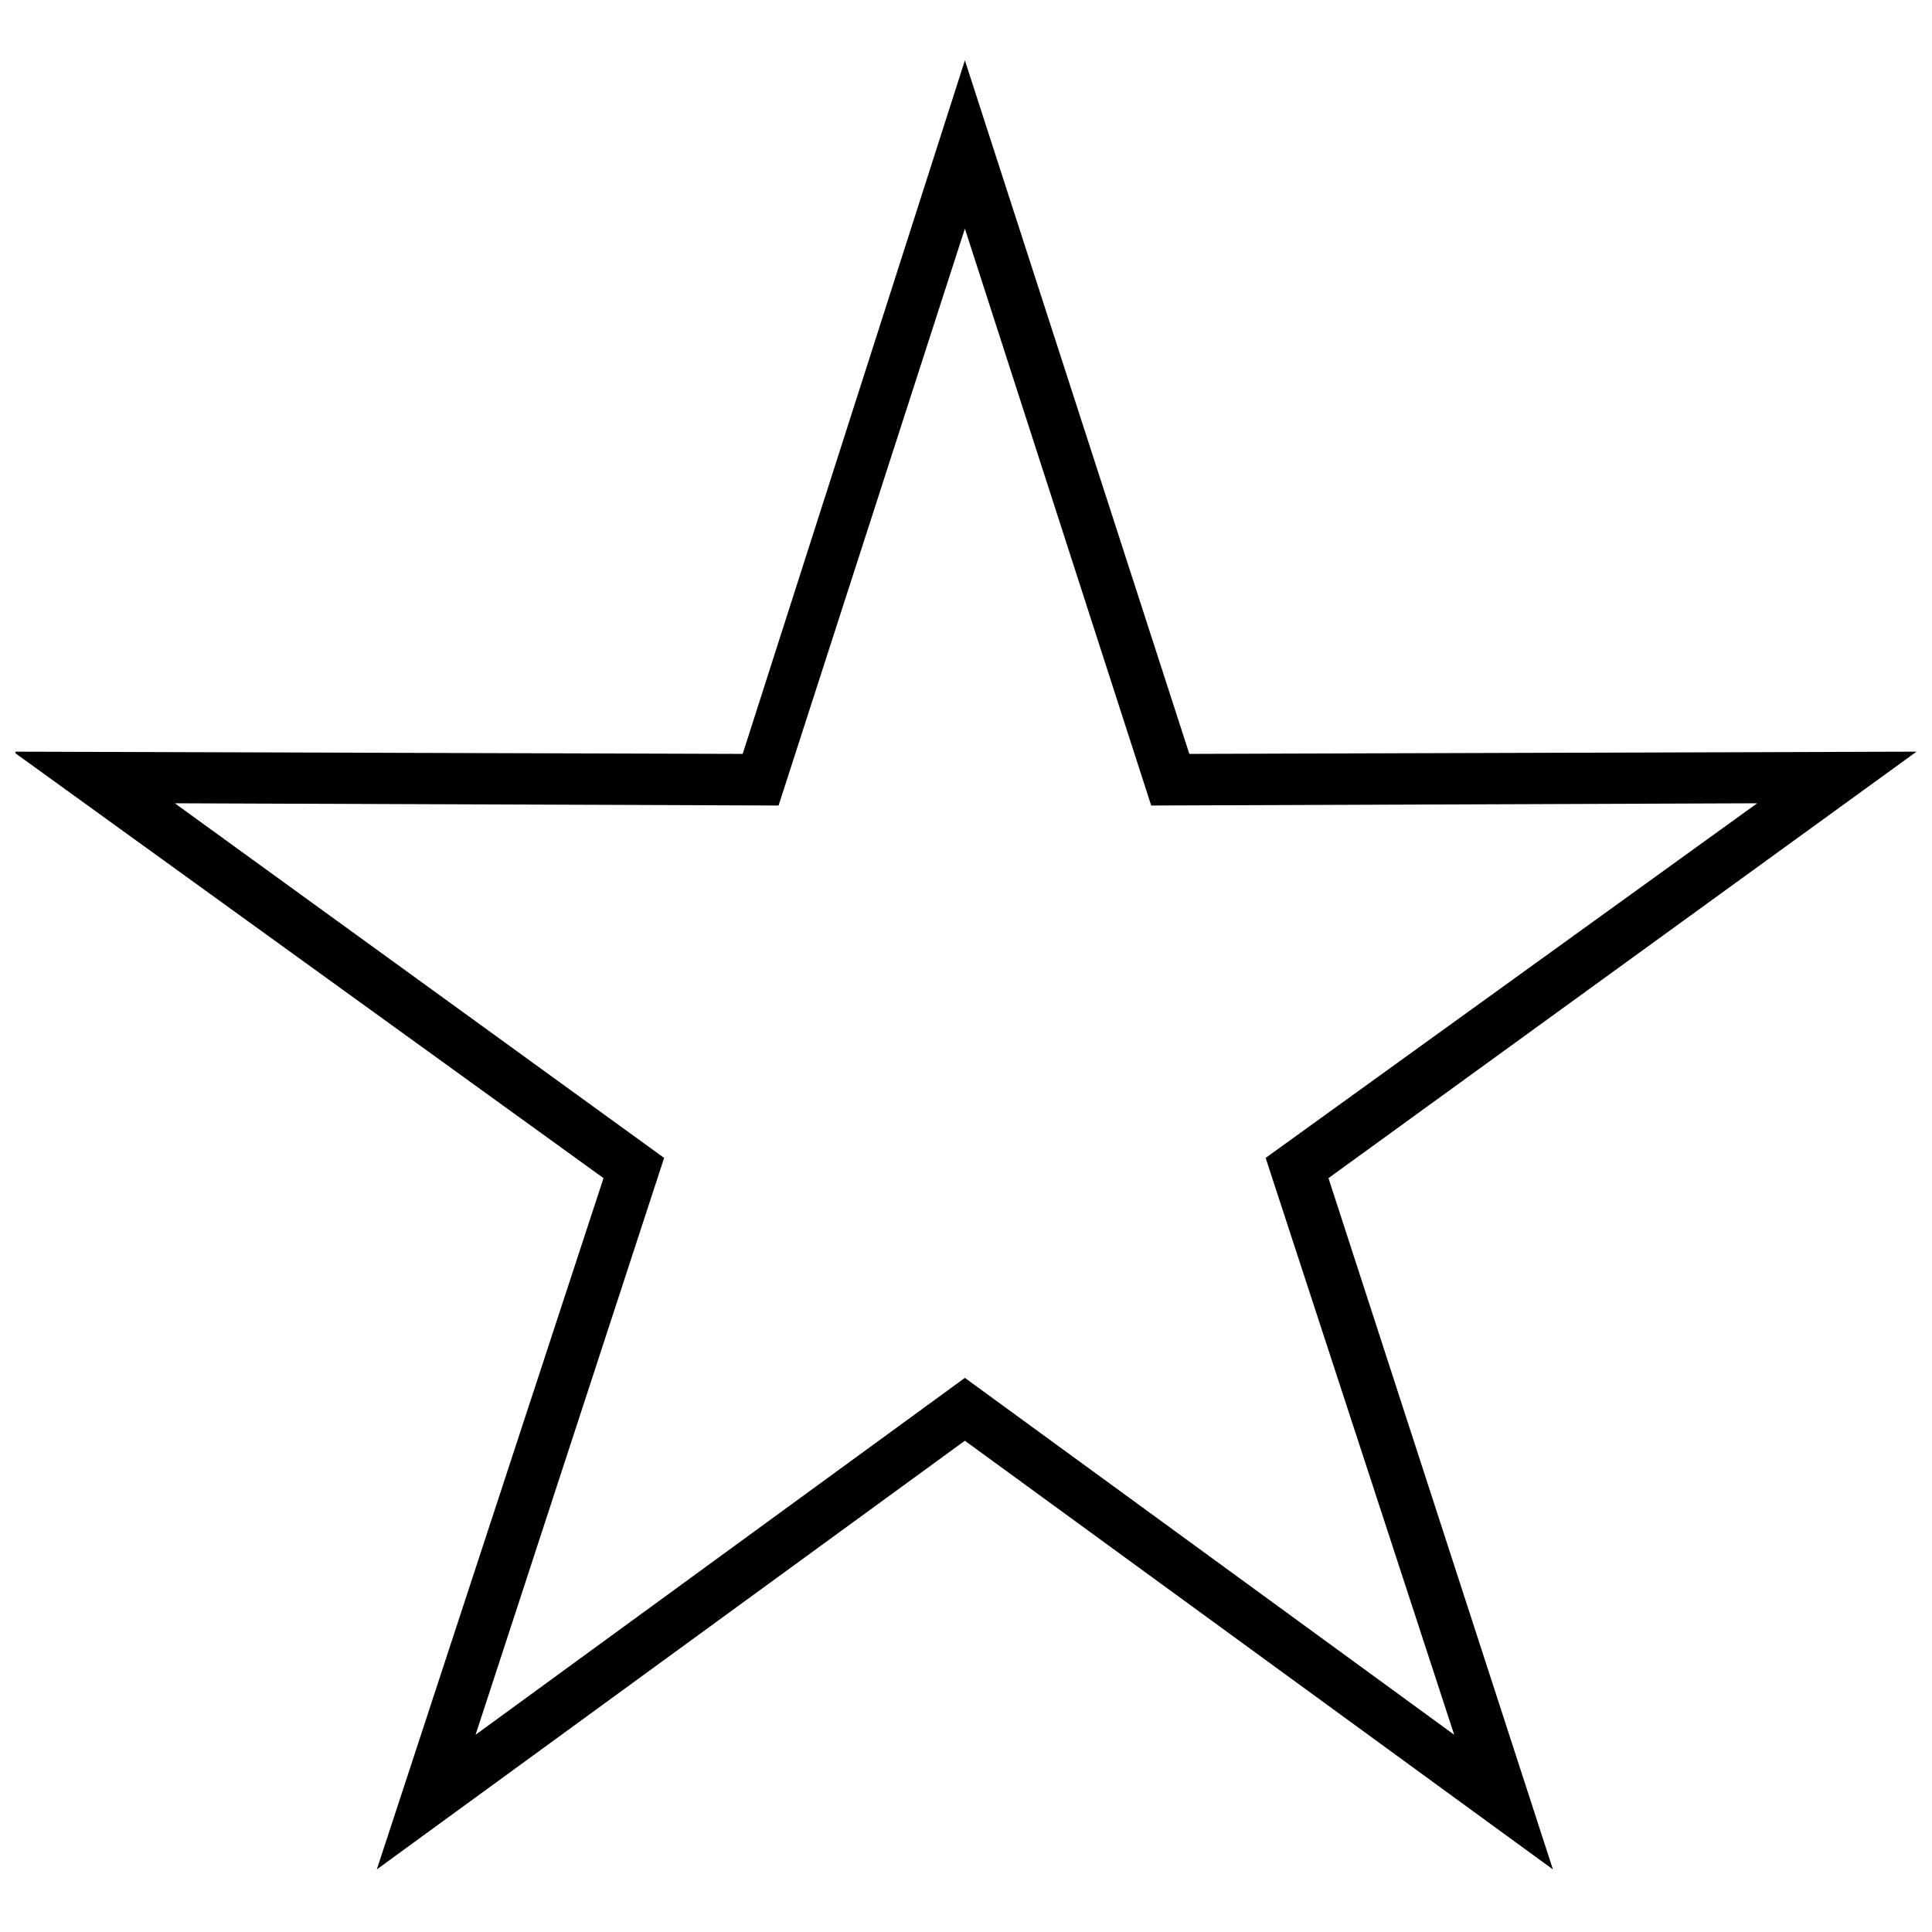 <?xml version="1.0" encoding="UTF-8"?>
<!-- The Best Svg Icon site in the world: iconSvg.co, Visit us! https://iconsvg.co -->
<svg width="800px" height="800px" version="1.1" viewBox="144 144 512 512" xmlns="http://www.w3.org/2000/svg">
 <defs>
  <clipPath id="a">
   <path d="m148.09 159h503.81v481h-503.81z"/>
  </clipPath>
 </defs>
 <g clip-path="url(#a)">
  <path d="m459.18 343.79 192.72-0.594-155.84 113.02 59.48 183.2-155.84-113.61-155.84 113.61 60.078-183.2-156.44-113.02 193.32 0.594 58.887-183.8 59.48 183.8zm-59.48-139.19-49.371 152.87-160-0.594 129.67 93.98-49.965 152.87 129.67-94.574 129.67 94.574-49.965-152.87 130.27-93.98-160.6 0.594-49.371-152.87z"/>
 </g>
</svg>